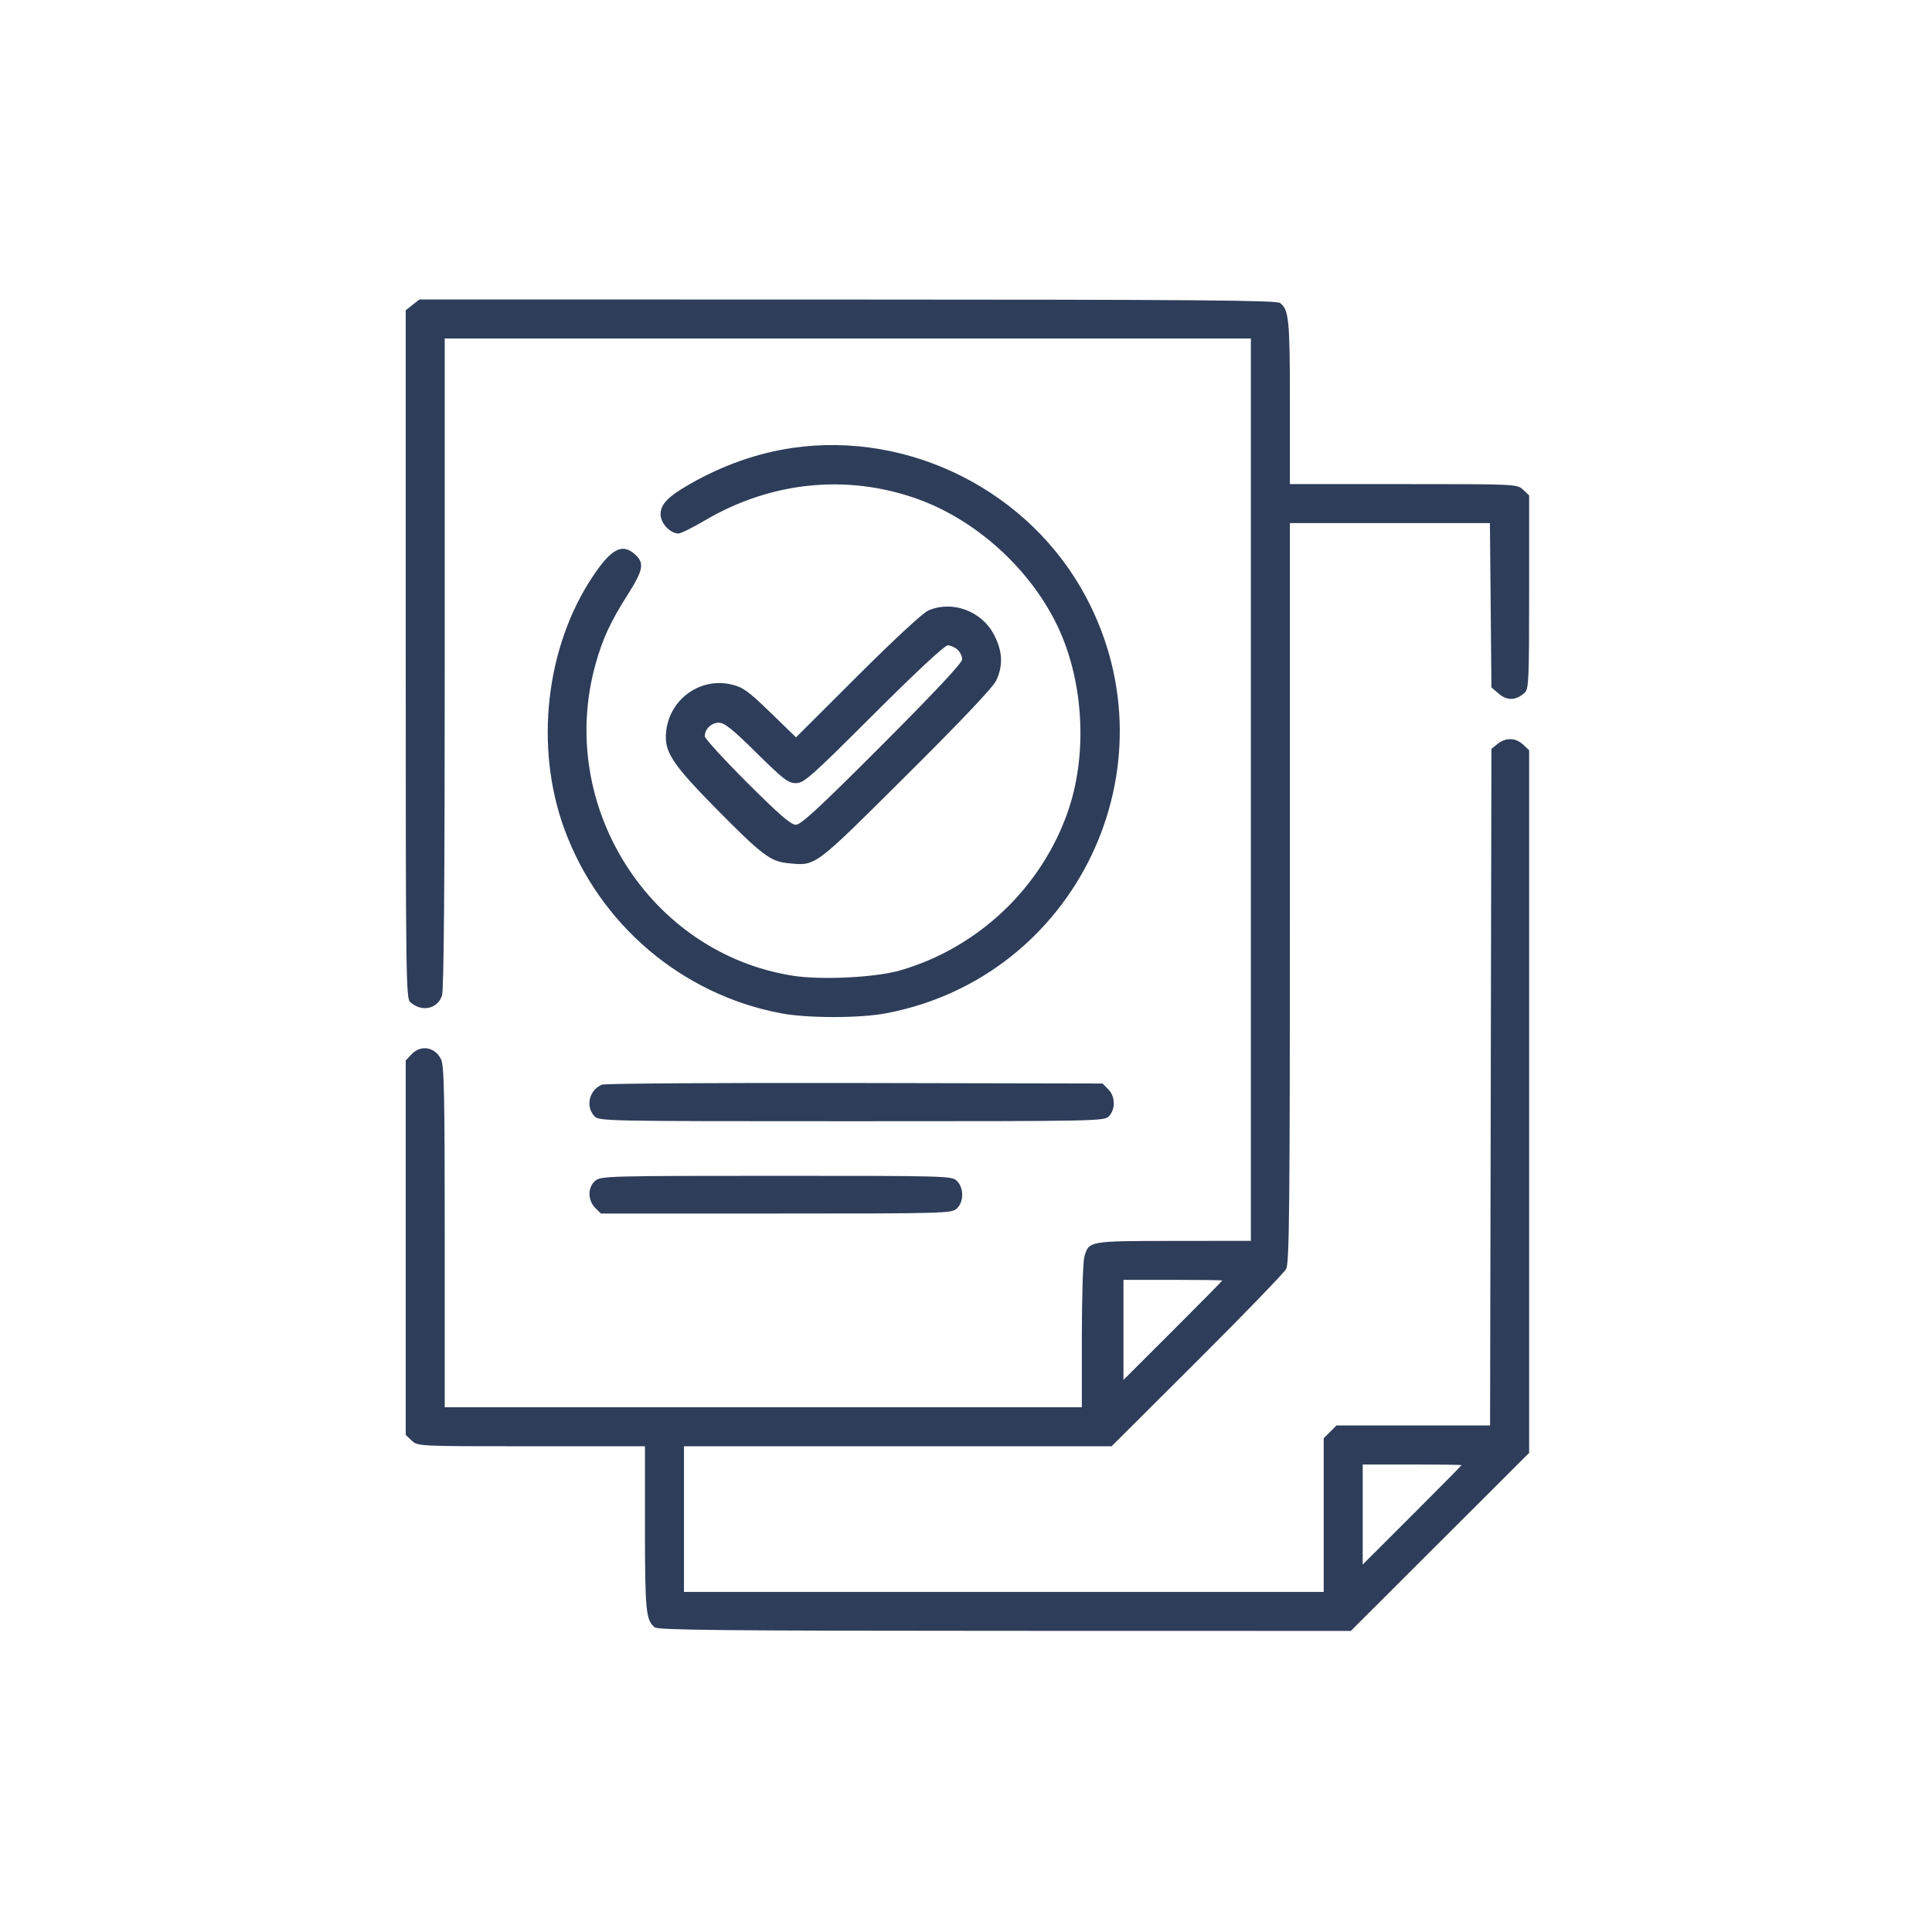 <?xml version="1.0" encoding="UTF-8"?> <svg xmlns="http://www.w3.org/2000/svg" width="600" height="600" viewBox="0 0 600 600" fill="none"> <path fill-rule="evenodd" clip-rule="evenodd" d="M128.128 94.674L126 96.347V203.172C126 303.898 126.081 310.067 127.413 311.238C131.002 314.389 135.805 313.399 137.266 309.207C137.841 307.559 138.114 274.269 138.114 205.945V105.114H263.293H388.473V245.234V385.354L364.446 385.38C338.06 385.408 338.165 385.389 336.755 390.306C336.328 391.796 335.978 402.921 335.978 415.028V437.041H237.046H138.114V384.102C138.114 339.22 137.934 330.816 136.933 328.88C134.964 325.074 130.628 324.403 127.756 327.46L126 329.33V387.486V445.643L127.869 447.399C129.73 449.147 129.907 449.155 165.019 449.155H200.3V474.542C200.3 500.228 200.604 503.301 203.36 505.395C204.477 506.243 225.307 506.449 312.126 506.47L419.511 506.495L447.199 478.85L474.887 451.206V342.102V232.998L473.018 231.242C470.711 229.075 467.6 228.992 465.083 231.03L463.176 232.573L462.966 337.634L462.755 442.694H438.902H415.05L413.068 444.677L411.086 446.659V470.52V494.381H311.75H212.414V471.768V449.155H278.812H345.209L371.744 422.706C386.338 408.159 398.799 395.276 399.433 394.076C400.417 392.216 400.587 375.047 400.587 277.175V162.454H431.647H462.707L462.942 187.965L463.176 213.475L465.511 215.483C468.055 217.67 470.816 217.56 473.473 215.164C474.771 213.995 474.887 211.438 474.887 183.871V153.852L473.018 152.096C471.157 150.348 470.98 150.34 435.868 150.34H400.587V124.953C400.587 99.268 400.282 96.194 397.527 94.101C396.407 93.25 370.989 93.047 263.201 93.026L130.256 93L128.128 94.674ZM245.998 139.12C235.318 140.677 224.497 144.483 214.433 150.22C207.476 154.186 205.146 156.57 205.146 159.721C205.146 162.488 208.126 165.685 210.708 165.685C211.426 165.685 215.103 163.866 218.877 161.643C239.297 149.616 262.662 147.17 284.445 154.781C304.174 161.674 322.152 178.714 329.954 197.916C336.69 214.494 337.385 235.226 331.756 251.695C323.593 275.575 303.759 294.42 279.446 301.396C271.864 303.572 255.112 304.401 246.338 303.036C201.825 296.111 172.717 250.258 184.936 206.311C187.146 198.361 189.572 193.118 194.968 184.622C199.908 176.843 200.239 174.73 196.946 171.944C193.132 168.716 189.812 170.508 184.233 178.801C169.452 200.775 165.911 231.983 175.299 257.548C186.147 287.09 211.733 308.843 242.497 314.679C250.763 316.247 266.94 316.247 275.206 314.679C334.213 303.485 365.455 238.389 337.258 185.384C319.835 152.633 282.639 133.776 245.998 139.12ZM288.329 189.572C286.649 190.292 277.743 198.527 266.359 209.889L247.216 228.995L239.271 221.285C232.429 214.646 230.761 213.44 227.26 212.6C216.749 210.078 206.724 218.148 206.783 229.082C206.811 234.121 209.833 238.401 222.233 250.964C236.612 265.533 239.253 267.544 244.688 268.065C253.495 268.912 252.351 269.758 281.354 240.928C298.835 223.551 308.409 213.442 309.401 211.315C311.574 206.654 311.351 202.187 308.694 197.1C304.853 189.747 295.763 186.387 288.329 189.572ZM297.351 201.748C298.163 202.483 298.828 203.833 298.828 204.747C298.828 205.849 290.466 214.786 274.012 231.273C254.628 250.694 248.752 256.137 247.168 256.137C245.625 256.137 241.999 253 232.007 243.022C224.784 235.809 218.875 229.337 218.875 228.639C218.875 226.43 220.942 224.438 223.237 224.438C224.981 224.438 227.476 226.436 234.958 233.827C243.302 242.068 244.797 243.215 247.185 243.215C249.667 243.215 251.791 241.333 271.339 221.818C284.446 208.731 293.374 200.418 294.322 200.416C295.176 200.414 296.539 201.014 297.351 201.748ZM186.946 336.852C183.022 338.458 181.772 343.517 184.542 346.578C185.997 348.186 186.871 348.204 264.505 348.204C342.139 348.204 343.012 348.186 344.468 346.578C346.484 344.35 346.342 340.442 344.166 338.266L342.395 336.494L265.492 336.337C223.196 336.251 187.85 336.483 186.946 336.852ZM184.91 366.653C182.482 368.62 182.449 372.708 184.843 375.102L186.616 376.874H241.022C293.391 376.874 295.492 376.817 297.128 375.336C299.347 373.328 299.389 368.956 297.213 366.779C295.63 365.196 294.521 365.164 241.174 365.164C189.486 365.164 186.657 365.239 184.91 366.653ZM379.589 397.678C379.589 397.794 372.684 404.786 364.244 413.217L348.9 428.545V413.007V397.468H364.244C372.684 397.468 379.589 397.563 379.589 397.678ZM453.889 455.018C453.889 455.134 446.984 462.126 438.544 470.557L423.2 485.885V470.347V454.808H438.544C446.984 454.808 453.889 454.903 453.889 455.018Z" fill="#2E3D59"></path> </svg> 